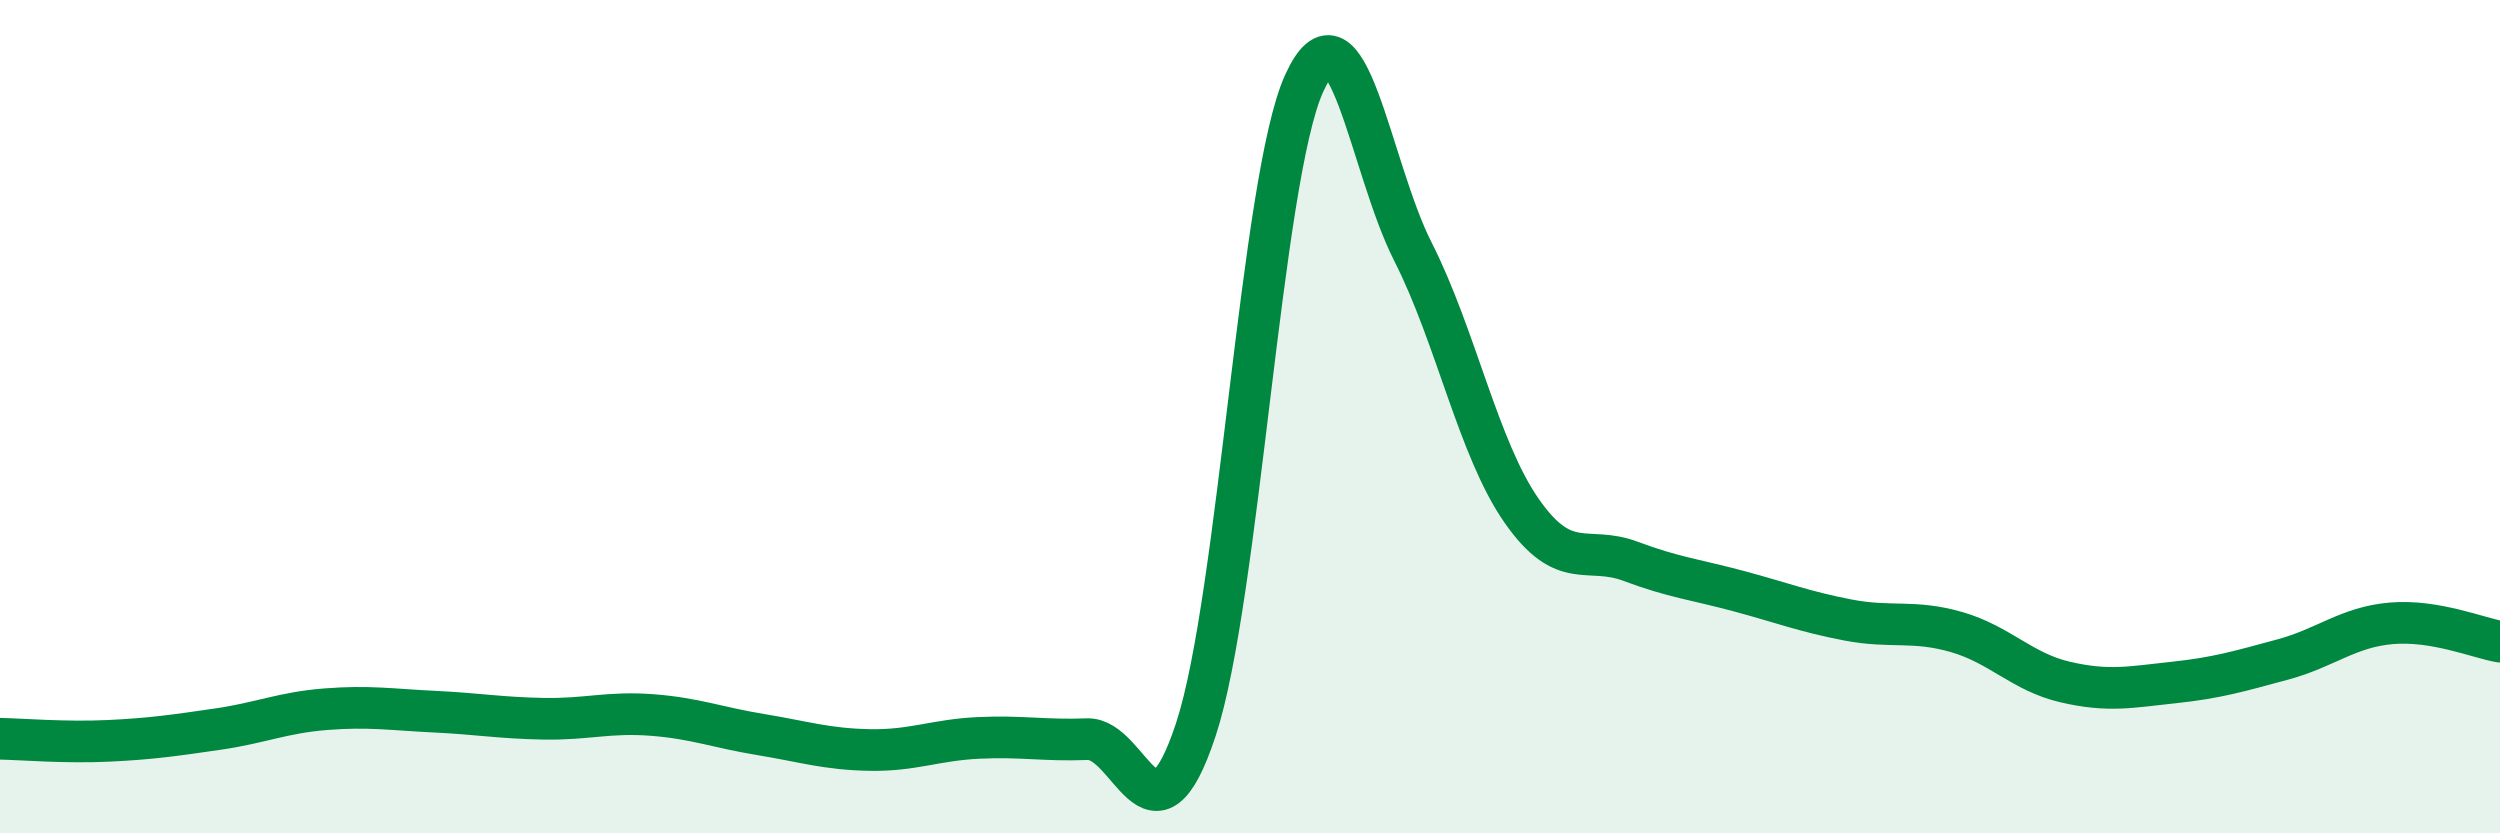 
    <svg width="60" height="20" viewBox="0 0 60 20" xmlns="http://www.w3.org/2000/svg">
      <path
        d="M 0,17.73 C 0.52,17.74 1.57,17.83 2.61,17.78 C 3.65,17.73 4.18,17.65 5.22,17.5 C 6.26,17.35 6.79,17.1 7.83,17.02 C 8.87,16.94 9.39,17.03 10.43,17.08 C 11.47,17.13 12,17.23 13.04,17.25 C 14.08,17.27 14.61,17.08 15.65,17.16 C 16.69,17.24 17.22,17.46 18.26,17.63 C 19.3,17.8 19.83,17.98 20.87,18 C 21.91,18.02 22.44,17.76 23.48,17.71 C 24.52,17.66 25.05,17.78 26.09,17.74 C 27.13,17.7 27.66,20.66 28.7,17.51 C 29.74,14.36 30.26,4.29 31.3,2 C 32.34,-0.29 32.87,3.99 33.91,6.04 C 34.95,8.09 35.48,10.77 36.52,12.26 C 37.56,13.75 38.09,13.08 39.13,13.47 C 40.17,13.86 40.7,13.91 41.74,14.19 C 42.78,14.47 43.31,14.68 44.35,14.88 C 45.39,15.08 45.92,14.87 46.96,15.17 C 48,15.47 48.53,16.13 49.57,16.37 C 50.61,16.61 51.13,16.49 52.17,16.38 C 53.21,16.27 53.74,16.11 54.78,15.83 C 55.82,15.55 56.35,15.05 57.39,14.96 C 58.43,14.87 59.48,15.31 60,15.4L60 20L0 20Z"
        fill="#008740"
        opacity="0.1"
        stroke-linecap="round"
        stroke-linejoin="round"
      />
      <path
        d="M 0,17.73 C 0.52,17.74 1.57,17.83 2.61,17.78 C 3.65,17.73 4.18,17.65 5.22,17.5 C 6.26,17.35 6.79,17.1 7.83,17.02 C 8.87,16.94 9.39,17.03 10.43,17.08 C 11.47,17.13 12,17.23 13.04,17.25 C 14.08,17.27 14.61,17.08 15.65,17.16 C 16.69,17.24 17.22,17.46 18.26,17.63 C 19.3,17.8 19.83,17.98 20.87,18 C 21.91,18.02 22.44,17.76 23.48,17.71 C 24.52,17.66 25.05,17.78 26.09,17.74 C 27.13,17.7 27.66,20.66 28.7,17.51 C 29.74,14.36 30.26,4.29 31.3,2 C 32.34,-0.29 32.87,3.99 33.91,6.04 C 34.95,8.09 35.48,10.77 36.52,12.26 C 37.56,13.75 38.09,13.08 39.13,13.47 C 40.17,13.86 40.7,13.91 41.74,14.19 C 42.78,14.47 43.31,14.68 44.35,14.88 C 45.39,15.08 45.92,14.87 46.96,15.17 C 48,15.47 48.53,16.13 49.57,16.37 C 50.61,16.61 51.13,16.49 52.17,16.38 C 53.21,16.27 53.74,16.11 54.78,15.83 C 55.82,15.55 56.35,15.05 57.39,14.96 C 58.43,14.87 59.48,15.31 60,15.4"
        stroke="#008740"
        stroke-width="1"
        fill="none"
        stroke-linecap="round"
        stroke-linejoin="round"
      />
    </svg>
  